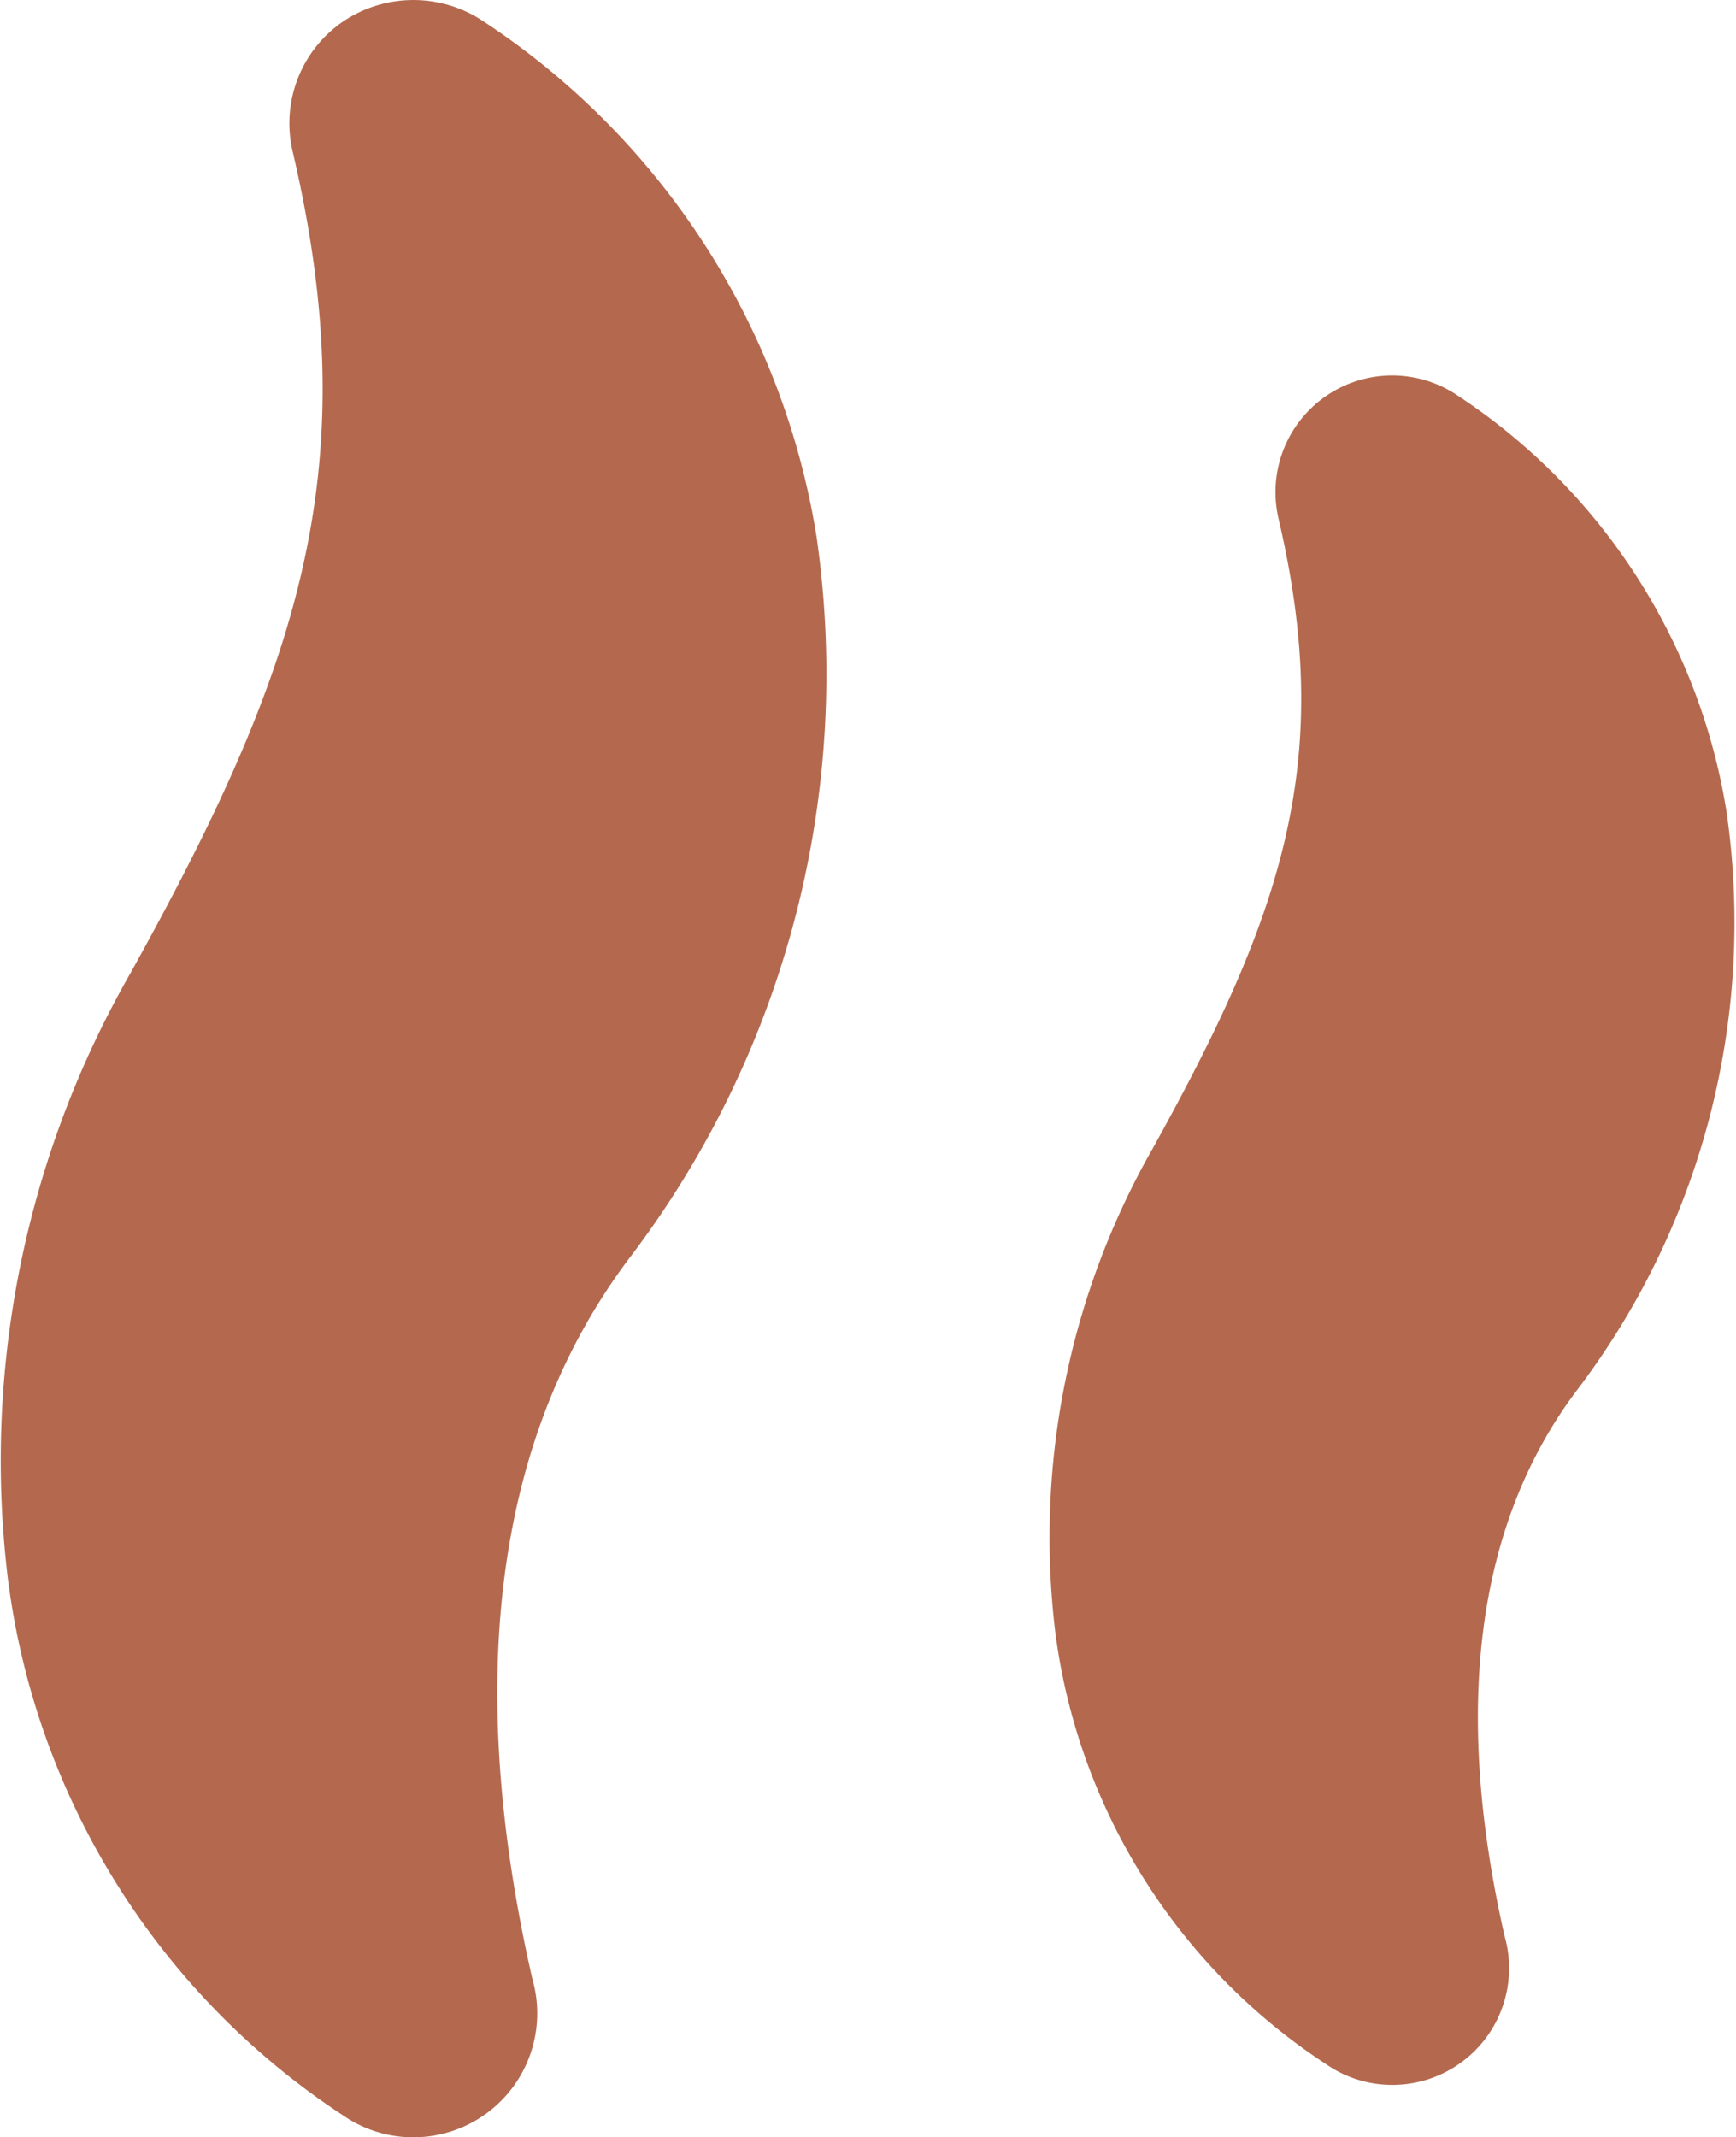 <svg xmlns="http://www.w3.org/2000/svg" width="17.685" height="21.77" viewBox="0 0 17.685 21.77">
  <g id="Group_68" data-name="Group 68" transform="translate(-585.256 -922)">
    <path id="Path_40" data-name="Path 40" d="M121.385,21.552a1.253,1.253,0,0,0,.708.218h0a1.263,1.263,0,0,0,1.212-1.614c-.7-3.065-.369-5.533.983-7.334A9.819,9.819,0,0,0,126.2,5.464,7.751,7.751,0,0,0,122.8.213a1.281,1.281,0,0,0-1.423.006,1.256,1.256,0,0,0-.513,1.327c.756,3.225.068,5.271-1.658,8.375a9.99,9.99,0,0,0-1.244,6.157A7.7,7.7,0,0,0,121.385,21.552Z" transform="translate(467.374 922)" fill="#b4694e"/>
    <path id="Path_41" data-name="Path 41" d="M172.7,35.807a1.179,1.179,0,0,0,.669.207h0a1.189,1.189,0,0,0,1.143-1.518c-.53-2.33-.283-4.2.734-5.553a7.875,7.875,0,0,0,1.527-5.9,6.258,6.258,0,0,0-2.74-4.237,1.189,1.189,0,0,0-1.823,1.257c.575,2.454.047,4.017-1.275,6.4a8,8,0,0,0-1,4.936A6.209,6.209,0,0,0,172.7,35.807Z" transform="translate(426.071 907.222)" fill="#b4694e"/>
  </g>
</svg>
